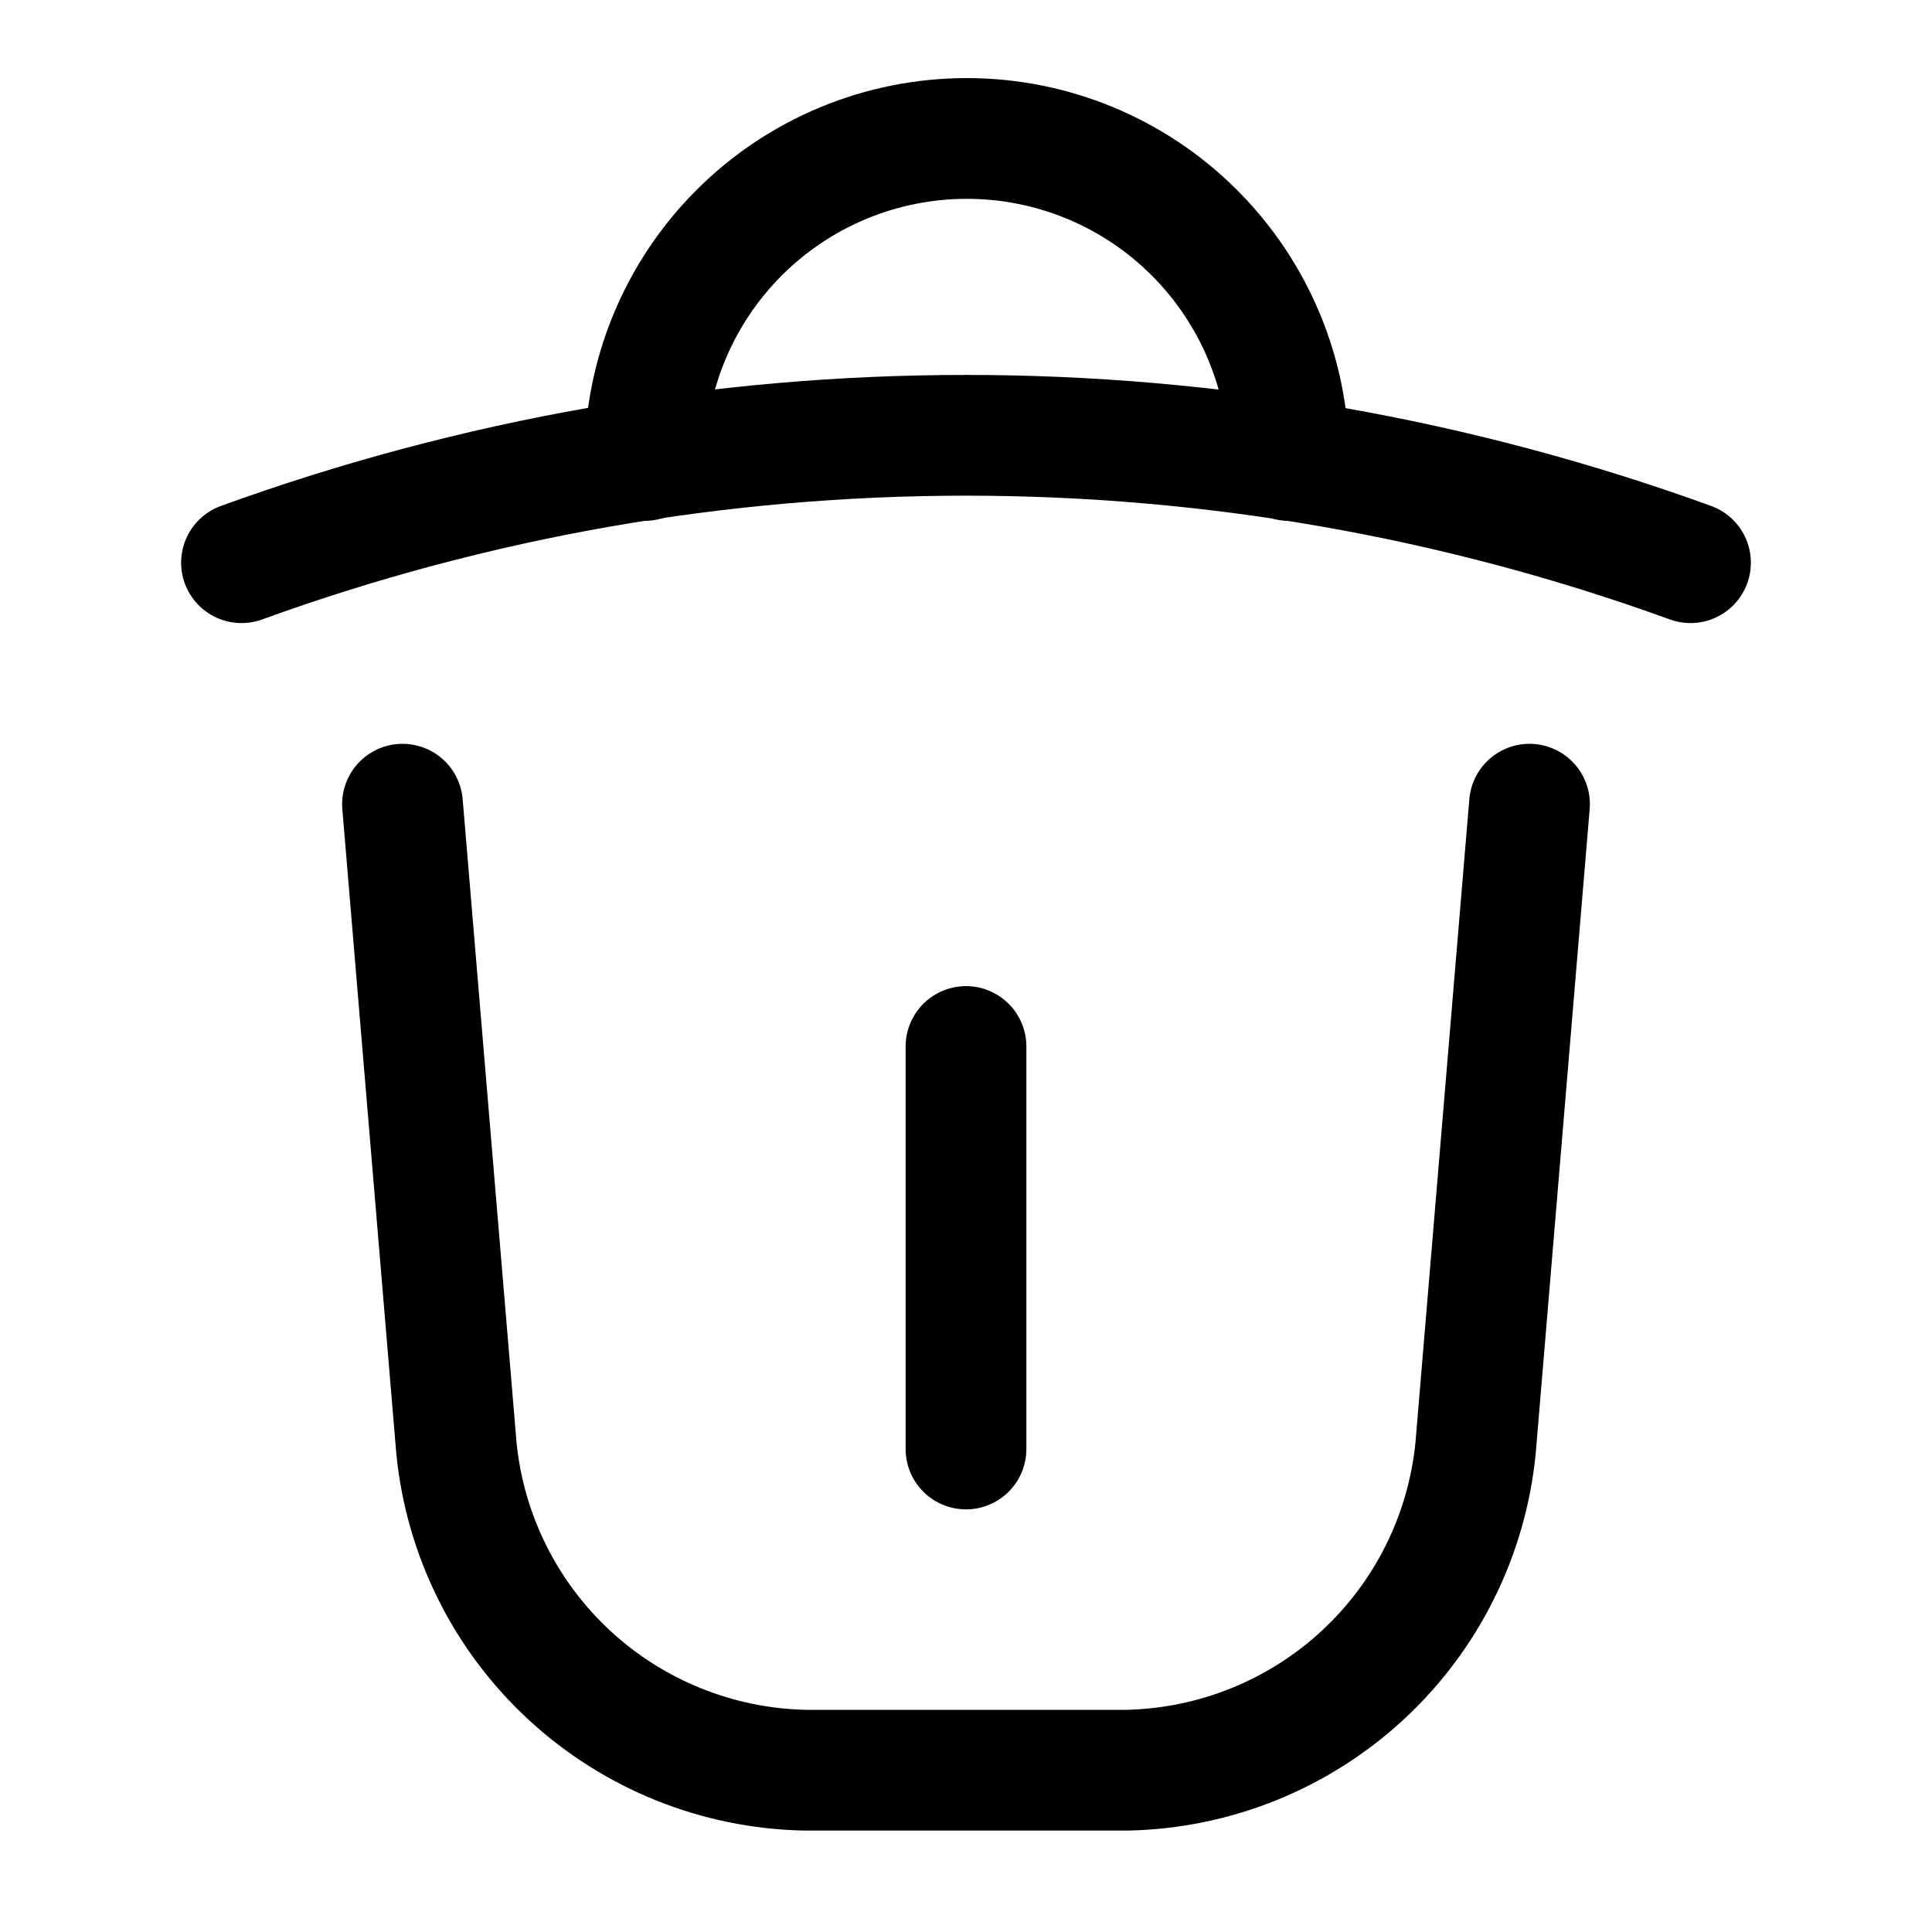 <?xml version="1.0" encoding="utf-8"?>
<svg width="800px" height="800px" viewBox="0 0 24 24" fill="none" xmlns="http://www.w3.org/2000/svg">
<path d="M3 6.99C8.814 4.88 15.186 4.88 21 6.99" stroke="#000000" stroke-width="1.5" stroke-linecap="round" stroke-linejoin="round"/>
<path d="M8.01 5.72C8.01 4.659 8.431 3.642 9.181 2.892C9.931 2.141 10.949 1.72 12.01 1.72C13.071 1.72 14.088 2.141 14.838 2.892C15.588 3.642 16.01 4.659 16.01 5.72" stroke="#000000" stroke-width="1.5" stroke-linecap="round" stroke-linejoin="round"/>
<path d="M12 13V18" stroke="#000000" stroke-width="1.5" stroke-linecap="round" stroke-linejoin="round"/>
<path d="M19 9.99L18.33 17.99C18.223 19.071 17.723 20.075 16.925 20.812C16.127 21.549 15.086 21.968 14 21.99H10C8.914 21.968 7.873 21.549 7.075 20.812C6.277 20.075 5.777 19.071 5.67 17.99L5 9.99" stroke="#000000" stroke-width="1.5" stroke-linecap="round" stroke-linejoin="round"/>
</svg>